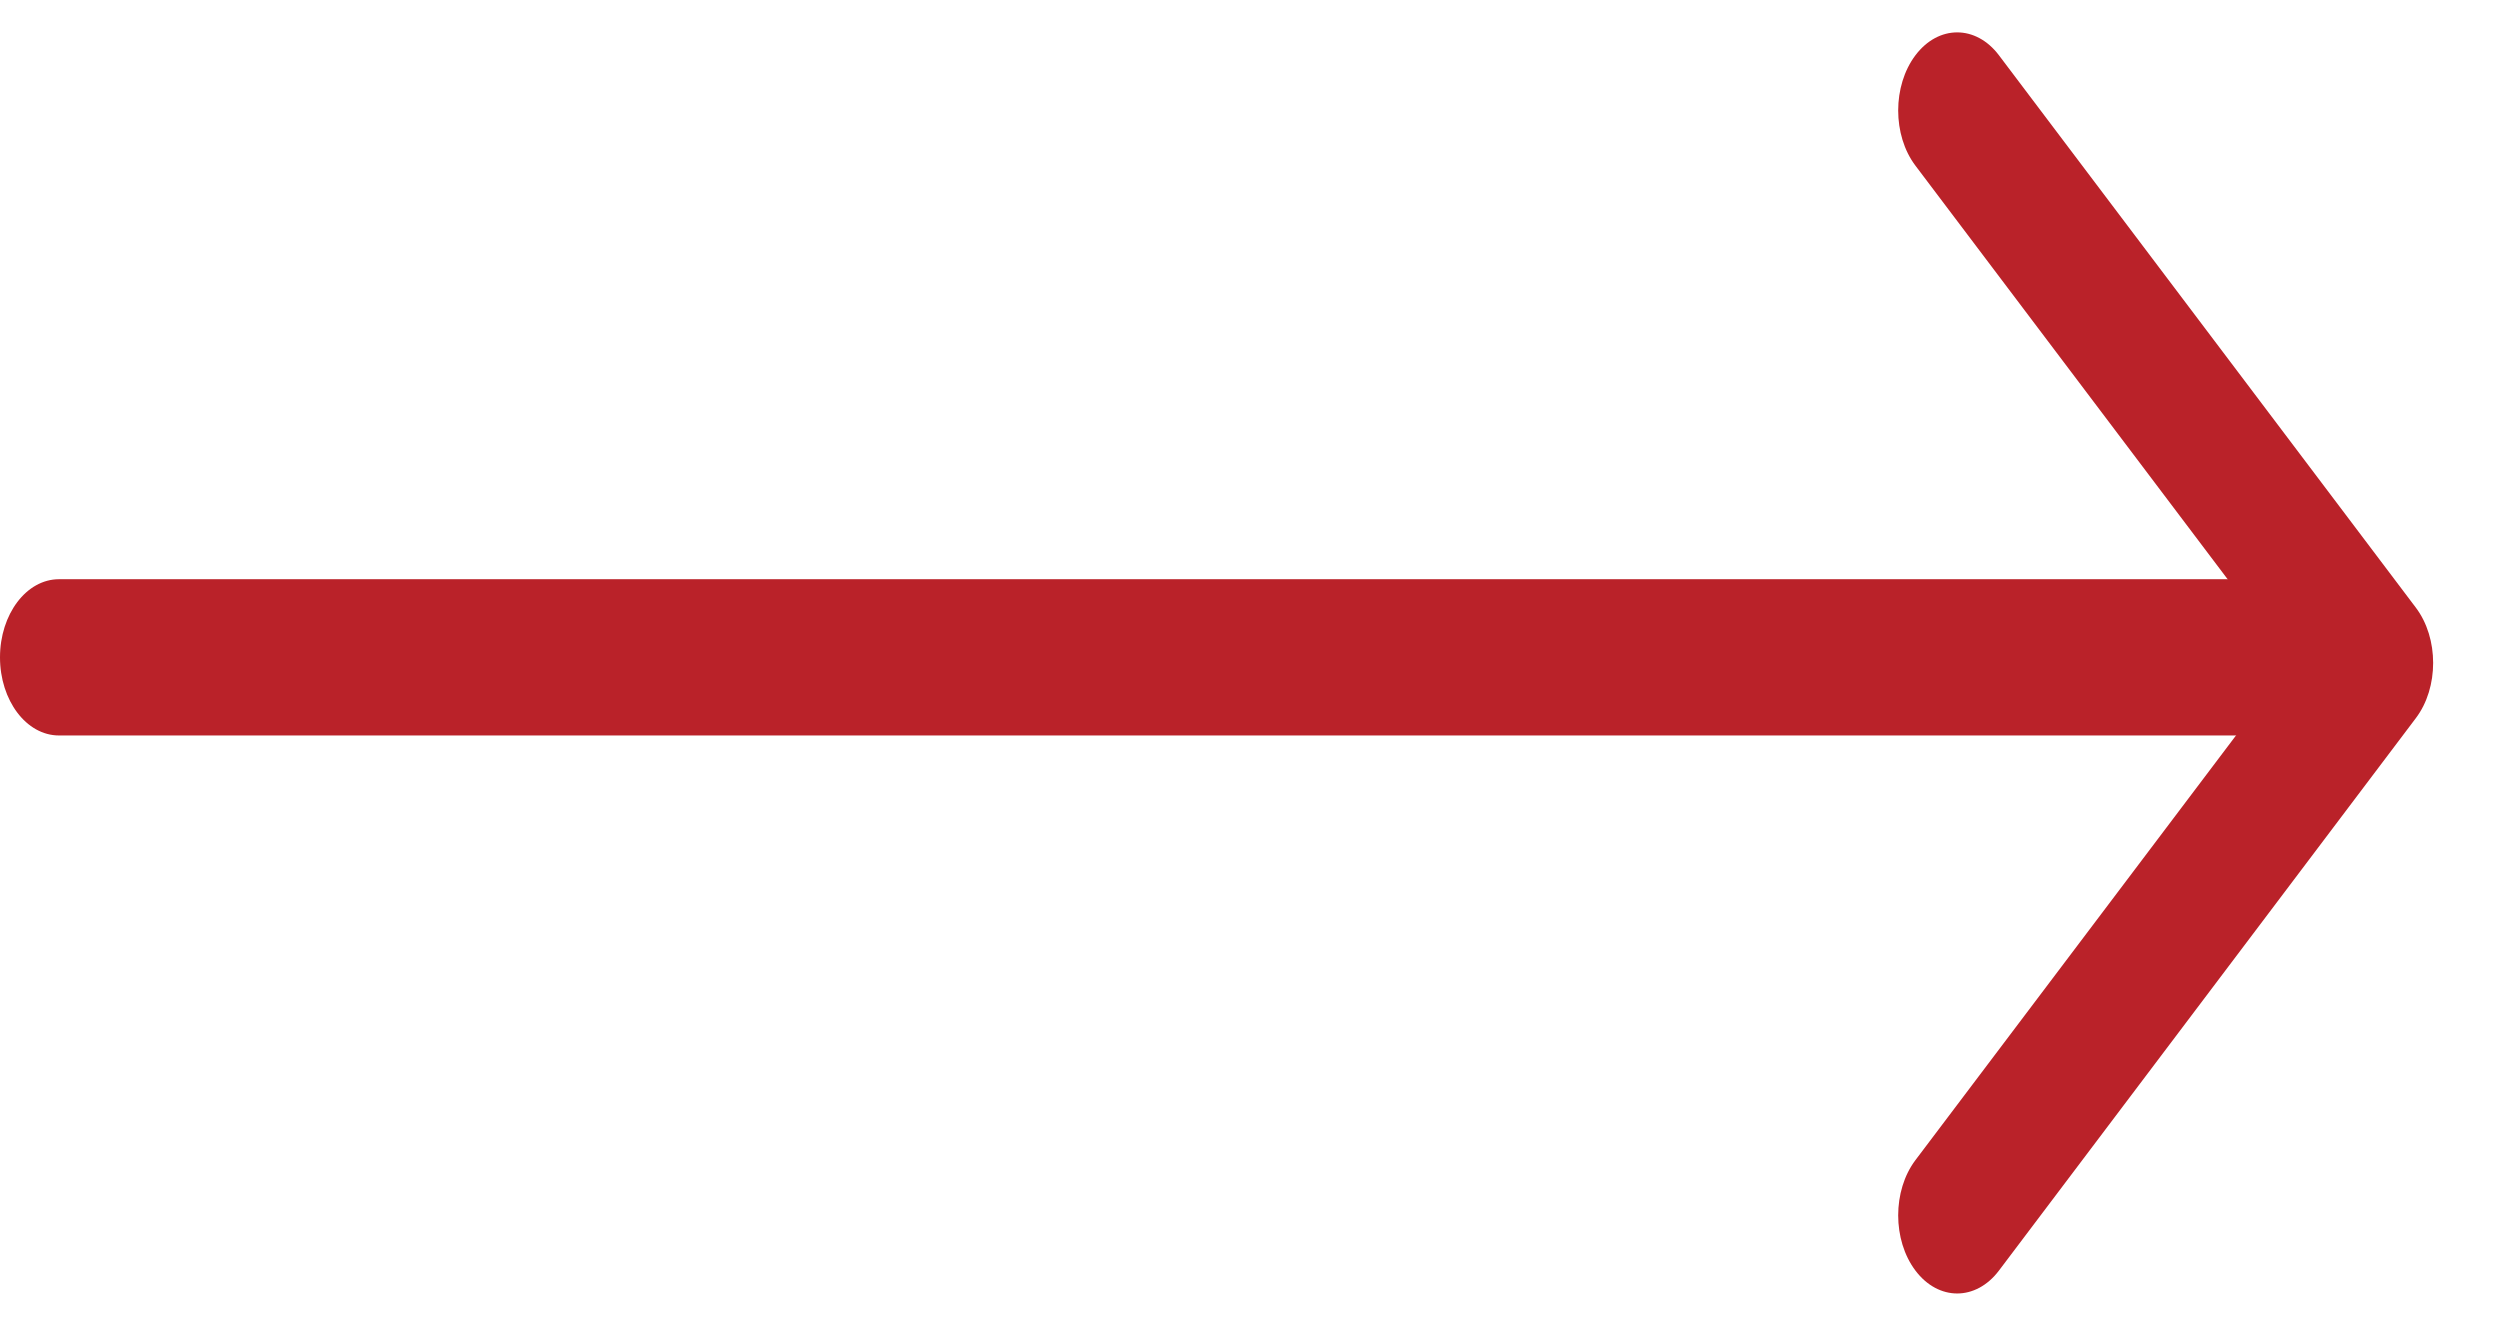 <svg width="32" height="17" viewBox="0 0 32 17" fill="none" xmlns="http://www.w3.org/2000/svg">
<path fill-rule="evenodd" clip-rule="evenodd" d="M0 8.414C0 7.862 0.338 7.414 0.755 7.414H29.905C30.322 7.414 30.66 7.862 30.66 8.414C30.66 8.966 30.322 9.414 29.905 9.414H0.755C0.338 9.414 0 8.966 0 8.414Z" fill="#BA2229"/>
<path fill-rule="evenodd" clip-rule="evenodd" d="M24.518 0.707C24.813 0.317 25.291 0.317 25.586 0.707L30.923 7.778C31.218 8.169 31.218 8.802 30.923 9.192L25.586 16.264C25.291 16.654 24.813 16.654 24.518 16.264C24.223 15.873 24.223 15.24 24.518 14.849L29.322 8.485L24.518 2.121C24.223 1.731 24.223 1.098 24.518 0.707Z" fill="#BA2229"/>
</svg>
